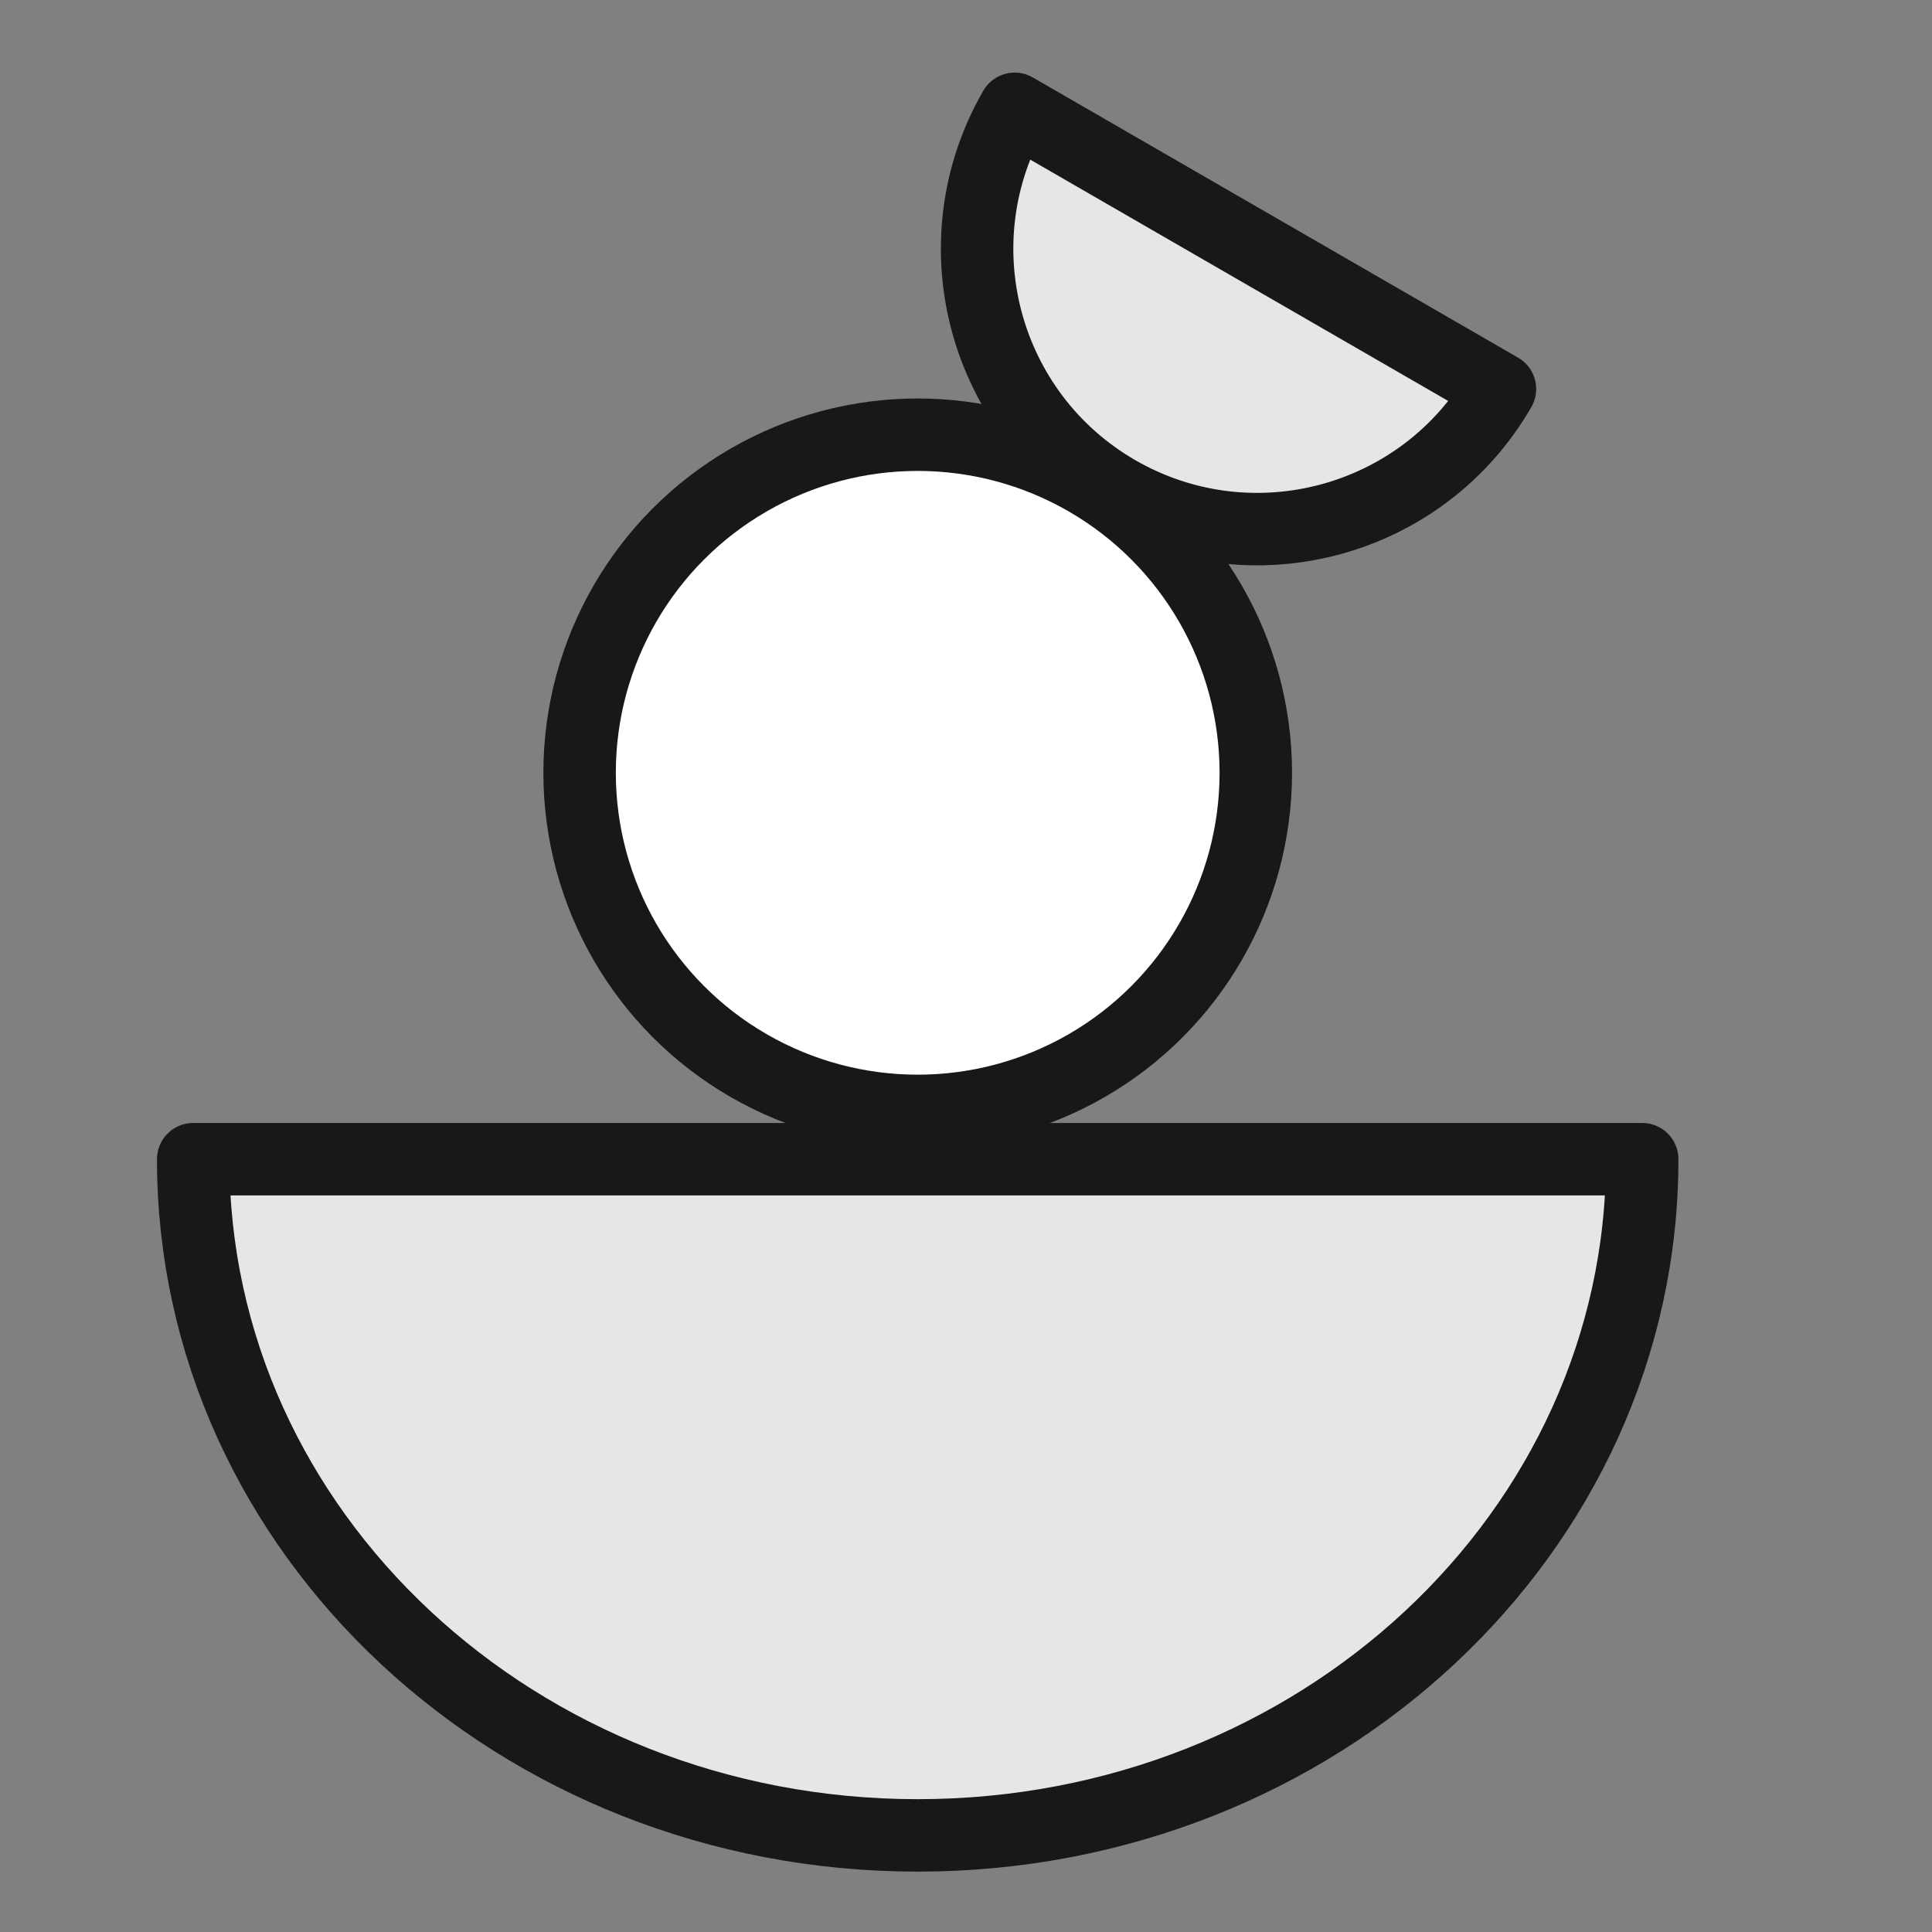 <svg width="40" height="40" viewBox="0 0 40 40" fill="none" xmlns="http://www.w3.org/2000/svg">
<rect x="0" y="0" width="40" height="40" fill="#808080" stroke="none"/>
<rect width="40" height="40" fill="#FF9E9E" fill-opacity="0.01"/>
<circle cx="19" cy="16" r="7" fill="white" stroke="#181818" stroke-width="1.5" stroke-miterlimit="10" stroke-linecap="round" stroke-linejoin="round"/>
<path d="M19 38C27.284 38 34 31.732 34 24H4C4 31.732 10.716 38 19 38Z" fill="#E6E6E6" stroke="#181818" stroke-width="1.5" stroke-miterlimit="10" stroke-linecap="round" stroke-linejoin="round"/>
<path d="M23.131 10.177C20.357 8.575 19.406 5.028 21.008 2.253L31.055 8.054C29.453 10.828 25.905 11.778 23.131 10.177Z" fill="#E6E6E6" stroke="#181818" stroke-width="1.5" stroke-miterlimit="10" stroke-linecap="round" stroke-linejoin="round"/>
</svg>
